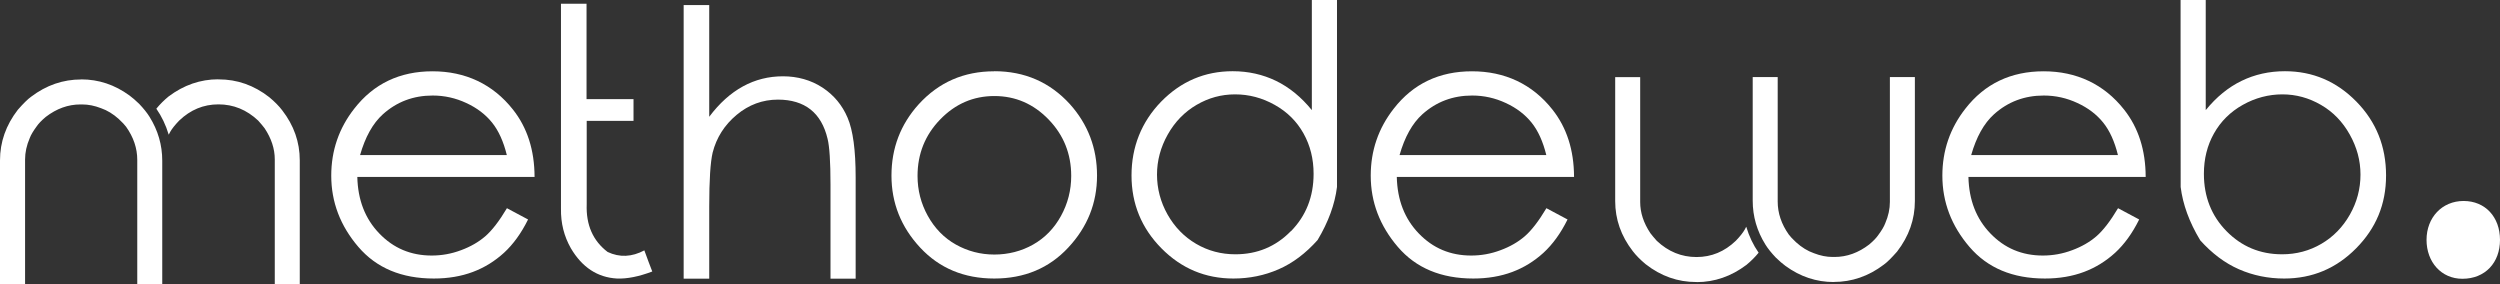 <?xml version="1.0" encoding="UTF-8"?><svg id="Calque_1" xmlns="http://www.w3.org/2000/svg" viewBox="0 0 300.15 34.14"><rect x="0" y="0" width="300.15" height="34.14" fill="#333333" stroke="none"/><defs><style>.cls-1{fill:#fff;}</style></defs><path class="cls-1" d="m60.85,24.99l2.55,1.36c-.82,1.66-1.79,2.99-2.89,4-1.11,1.01-2.35,1.78-3.74,2.3s-2.95.79-4.69.79c-3.86,0-6.88-1.26-9.05-3.79-2.17-2.53-3.26-5.38-3.26-8.56,0-3.01.92-5.69,2.76-8.04,2.33-3,5.47-4.49,9.4-4.49s7.24,1.53,9.66,4.6c1.71,2.16,2.58,4.85,2.59,8.08h-21.28c.06,2.77.94,5.03,2.64,6.79,1.7,1.77,3.79,2.65,6.29,2.65,1.21,0,2.38-.21,3.52-.64,1.14-.42,2.11-.98,2.91-1.67.8-.69,1.67-1.81,2.6-3.37Zm0-6.37c-.4-1.63-.99-2.93-1.77-3.9-.78-.97-1.81-1.76-3.09-2.35-1.28-.6-2.63-.9-4.04-.9-2.32,0-4.31.75-5.98,2.25-1.21,1.09-2.12,2.73-2.74,4.9h17.63Z"/><path class="cls-1" d="m78.3,32.6c-1.58.6-3,.89-4.23.84-2.33-.13-4.18-1.34-5.53-3.63-.82-1.44-1.22-3.02-1.19-4.75V.45h3.07v11.45h5.64v2.61h-5.62v10.02c-.09,2.48.75,4.38,2.51,5.72,1.44.68,2.91.61,4.41-.19.39,1.08.71,1.92.95,2.53Z"/><path class="cls-1" d="m82.08.61h3.07v13.41c1.22-1.63,2.57-2.84,4.05-3.65,1.48-.81,3.08-1.21,4.81-1.21s3.36.45,4.73,1.35,2.38,2.11,3.02,3.62c.65,1.51.97,3.9.97,7.15v12.18h-3.02v-11.3c0-2.74-.12-4.57-.35-5.49-.37-1.57-1.06-2.75-2.05-3.53s-2.3-1.18-3.91-1.18c-1.84,0-3.5.61-4.96,1.83-1.46,1.22-2.42,2.73-2.88,4.53-.27,1.15-.41,3.31-.41,6.46v8.68h-3.07V.61Z"/><path class="cls-1" d="m119.38,8.55c3.64,0,6.67,1.32,9.07,3.95,2.17,2.42,3.26,5.28,3.26,8.58s-1.15,6.18-3.46,8.65c-2.3,2.47-5.26,3.71-8.88,3.71s-6.59-1.24-8.89-3.71c-2.3-2.47-3.45-5.35-3.45-8.65s1.09-6.14,3.26-8.55c2.41-2.65,5.43-3.97,9.07-3.97Zm0,2.98c-2.52,0-4.69.94-6.5,2.81-1.81,1.87-2.72,4.13-2.72,6.78,0,1.71.41,3.32,1.24,4.81.83,1.49,1.95,2.64,3.36,3.43s2.95,1.2,4.62,1.2,3.25-.4,4.66-1.2,2.52-1.94,3.34-3.43,1.23-3.09,1.23-4.81c0-2.65-.91-4.91-2.72-6.78-1.81-1.87-3.98-2.81-6.5-2.81Z"/><path class="cls-1" d="m153.51,32.33c-1.69.74-3.5,1.11-5.43,1.11-3.37,0-6.25-1.21-8.64-3.63-2.39-2.42-3.59-5.34-3.59-8.75s1.19-6.42,3.56-8.86c2.38-2.43,5.24-3.65,8.58-3.65,1.89,0,3.62.39,5.21,1.16s3.02,1.94,4.3,3.51V0h3.02s0,7.45,0,22.45c-.26,2.09-1.04,4.21-2.33,6.37-1.43,1.6-2.98,2.77-4.68,3.51Zm1.48-4.57c1.81-1.84,2.72-4.14,2.72-6.89,0-1.79-.4-3.4-1.21-4.85s-1.96-2.59-3.46-3.43c-1.5-.84-3.08-1.26-4.75-1.26s-3.19.42-4.63,1.26-2.6,2.03-3.46,3.56c-.86,1.53-1.29,3.14-1.29,4.81s.42,3.3,1.27,4.8c.85,1.5,1.99,2.67,3.42,3.51,1.43.84,3.01,1.26,4.72,1.26,2.62,0,4.84-.92,6.65-2.77Z"/><path class="cls-1" d="m185.65,24.99l2.55,1.36c-.82,1.66-1.79,2.99-2.89,4-1.11,1.01-2.35,1.78-3.74,2.3s-2.95.79-4.69.79c-3.86,0-6.88-1.26-9.05-3.79-2.17-2.53-3.26-5.38-3.26-8.56,0-3.01.92-5.69,2.76-8.04,2.33-3,5.47-4.49,9.4-4.49s7.24,1.53,9.66,4.6c1.71,2.16,2.58,4.85,2.59,8.08h-21.28c.06,2.77.94,5.03,2.64,6.79,1.7,1.77,3.79,2.65,6.29,2.65,1.21,0,2.38-.21,3.52-.64,1.14-.42,2.11-.98,2.91-1.67.8-.69,1.67-1.81,2.6-3.37Zm0-6.37c-.4-1.63-.99-2.93-1.77-3.9-.78-.97-1.81-1.76-3.09-2.35-1.28-.6-2.63-.9-4.04-.9-2.32,0-4.31.75-5.98,2.25-1.21,1.09-2.12,2.73-2.74,4.9h17.63Z"/><path class="cls-1" d="m254.28,24.99l2.55,1.36c-.82,1.66-1.79,2.99-2.89,4-1.11,1.01-2.35,1.78-3.74,2.3s-2.95.79-4.69.79c-3.86,0-6.88-1.26-9.05-3.79-2.17-2.53-3.26-5.38-3.26-8.56,0-3.01.92-5.69,2.76-8.04,2.33-3,5.47-4.49,9.4-4.49s7.24,1.53,9.66,4.6c1.71,2.16,2.58,4.85,2.59,8.08h-21.28c.06,2.77.94,5.03,2.64,6.79,1.7,1.77,3.79,2.65,6.29,2.65,1.21,0,2.38-.21,3.52-.64,1.14-.42,2.11-.98,2.91-1.67.8-.69,1.67-1.81,2.6-3.37Zm0-6.37c-.4-1.63-.99-2.93-1.77-3.9-.78-.97-1.81-1.76-3.09-2.35-1.28-.6-2.63-.9-4.04-.9-2.32,0-4.31.75-5.98,2.25-1.21,1.09-2.12,2.73-2.74,4.9h17.63Z"/><path class="cls-1" d="m264.14,28.82c-1.3-2.16-2.07-4.28-2.33-6.37C261.8,7.45,261.8-.03,261.8,0h3.02v13.22c1.28-1.57,2.71-2.74,4.3-3.51,1.58-.77,3.32-1.16,5.21-1.16,3.34,0,6.2,1.22,8.58,3.65,2.38,2.43,3.56,5.39,3.56,8.86s-1.2,6.33-3.59,8.75c-2.39,2.42-5.27,3.63-8.64,3.63-1.93,0-3.74-.37-5.43-1.11-1.69-.74-3.25-1.91-4.68-3.51Zm9.85,1.71c1.71,0,3.29-.42,4.72-1.26,1.43-.84,2.57-2.01,3.42-3.51s1.27-3.1,1.27-4.8-.43-3.27-1.29-4.81-2.01-2.72-3.46-3.56-2.99-1.26-4.63-1.26-3.26.42-4.75,1.26c-1.5.84-2.65,1.99-3.46,3.43s-1.21,3.06-1.21,4.85c0,2.75.91,5.05,2.72,6.89,1.81,1.84,4.03,2.77,6.65,2.77Z"/><path class="cls-1" d="m291.33,28.8c0-2.67,1.85-4.67,4.45-4.67s4.37,1.93,4.37,4.67-1.78,4.67-4.52,4.67c-2.52,0-4.3-2-4.3-4.67Z"/><path class="cls-1" d="m9.74,9.53c2.1,0,4.03.64,5.8,1.93.34.25.74.59,1.17,1.01.53.56.95,1.08,1.24,1.55,1.02,1.63,1.53,3.39,1.53,5.28v14.84h-2.98s-.02,0-.02-.02v-14.93c0-1.39-.45-2.72-1.34-3.97-.17-.23-.46-.54-.87-.92-.67-.61-1.39-1.05-2.14-1.31-.77-.3-1.52-.45-2.25-.45h-.23c-1.47,0-2.86.5-4.16,1.5-.52.44-.88.82-1.1,1.15-.39.53-.67.99-.82,1.39-.38.88-.56,1.73-.56,2.56v14.98s0,.02-.02.02H.02s-.02,0-.02-.02v-14.86c0-2.21.71-4.23,2.14-6.08.66-.75,1.19-1.28,1.6-1.57,1.82-1.38,3.82-2.07,6.01-2.07Zm16.46,0h.07c2.21,0,4.23.71,6.06,2.14.64.53,1.16,1.06,1.55,1.57,1.41,1.82,2.11,3.82,2.11,6.01v14.86s0,.02-.02.02h-2.96s-.02,0-.02-.02v-14.98c0-1.27-.41-2.51-1.22-3.73-.2-.27-.46-.57-.77-.92-1.38-1.3-2.97-1.95-4.77-1.95s-3.36.65-4.72,1.95c-.5.52-.86.97-1.08,1.36-.08.13-.13.23-.16.31h-.02c-.34-1.14-.84-2.18-1.48-3.1.45-.55.94-1.03,1.46-1.46,1.83-1.38,3.83-2.07,5.99-2.07Z"/><path class="cls-1" d="m220.17,33.86c-2.1,0-4.03-.64-5.8-1.93-.34-.25-.74-.59-1.17-1.01-.53-.56-.95-1.08-1.24-1.55-1.02-1.63-1.53-3.39-1.53-5.28v-14.84h2.98s.02,0,.02.02v14.93c0,1.39.45,2.72,1.34,3.97.17.23.46.54.87.92.67.61,1.39,1.05,2.14,1.31.77.3,1.52.45,2.25.45h.23c1.47,0,2.86-.5,4.16-1.5.52-.44.88-.82,1.1-1.15.39-.53.67-.99.82-1.39.38-.88.56-1.73.56-2.56v-14.98s0-.02.02-.02h2.96s.02,0,.02.02v14.86c0,2.21-.71,4.23-2.14,6.08-.66.75-1.19,1.28-1.6,1.57-1.82,1.38-3.82,2.07-6.01,2.07Zm-16.46,0h-.07c-2.21,0-4.23-.71-6.06-2.14-.64-.53-1.16-1.06-1.55-1.57-1.41-1.82-2.11-3.82-2.11-6.01v-14.86s0-.02.02-.02h2.96s.02,0,.02.02v14.98c0,1.27.41,2.51,1.22,3.73.2.27.46.57.77.92,1.38,1.3,2.97,1.95,4.77,1.95s3.36-.65,4.72-1.95c.5-.52.86-.97,1.08-1.36.08-.13.13-.23.16-.31h.02c.34,1.14.84,2.18,1.48,3.1-.45.55-.94,1.03-1.46,1.46-1.83,1.38-3.83,2.07-5.99,2.07Z"/></svg>